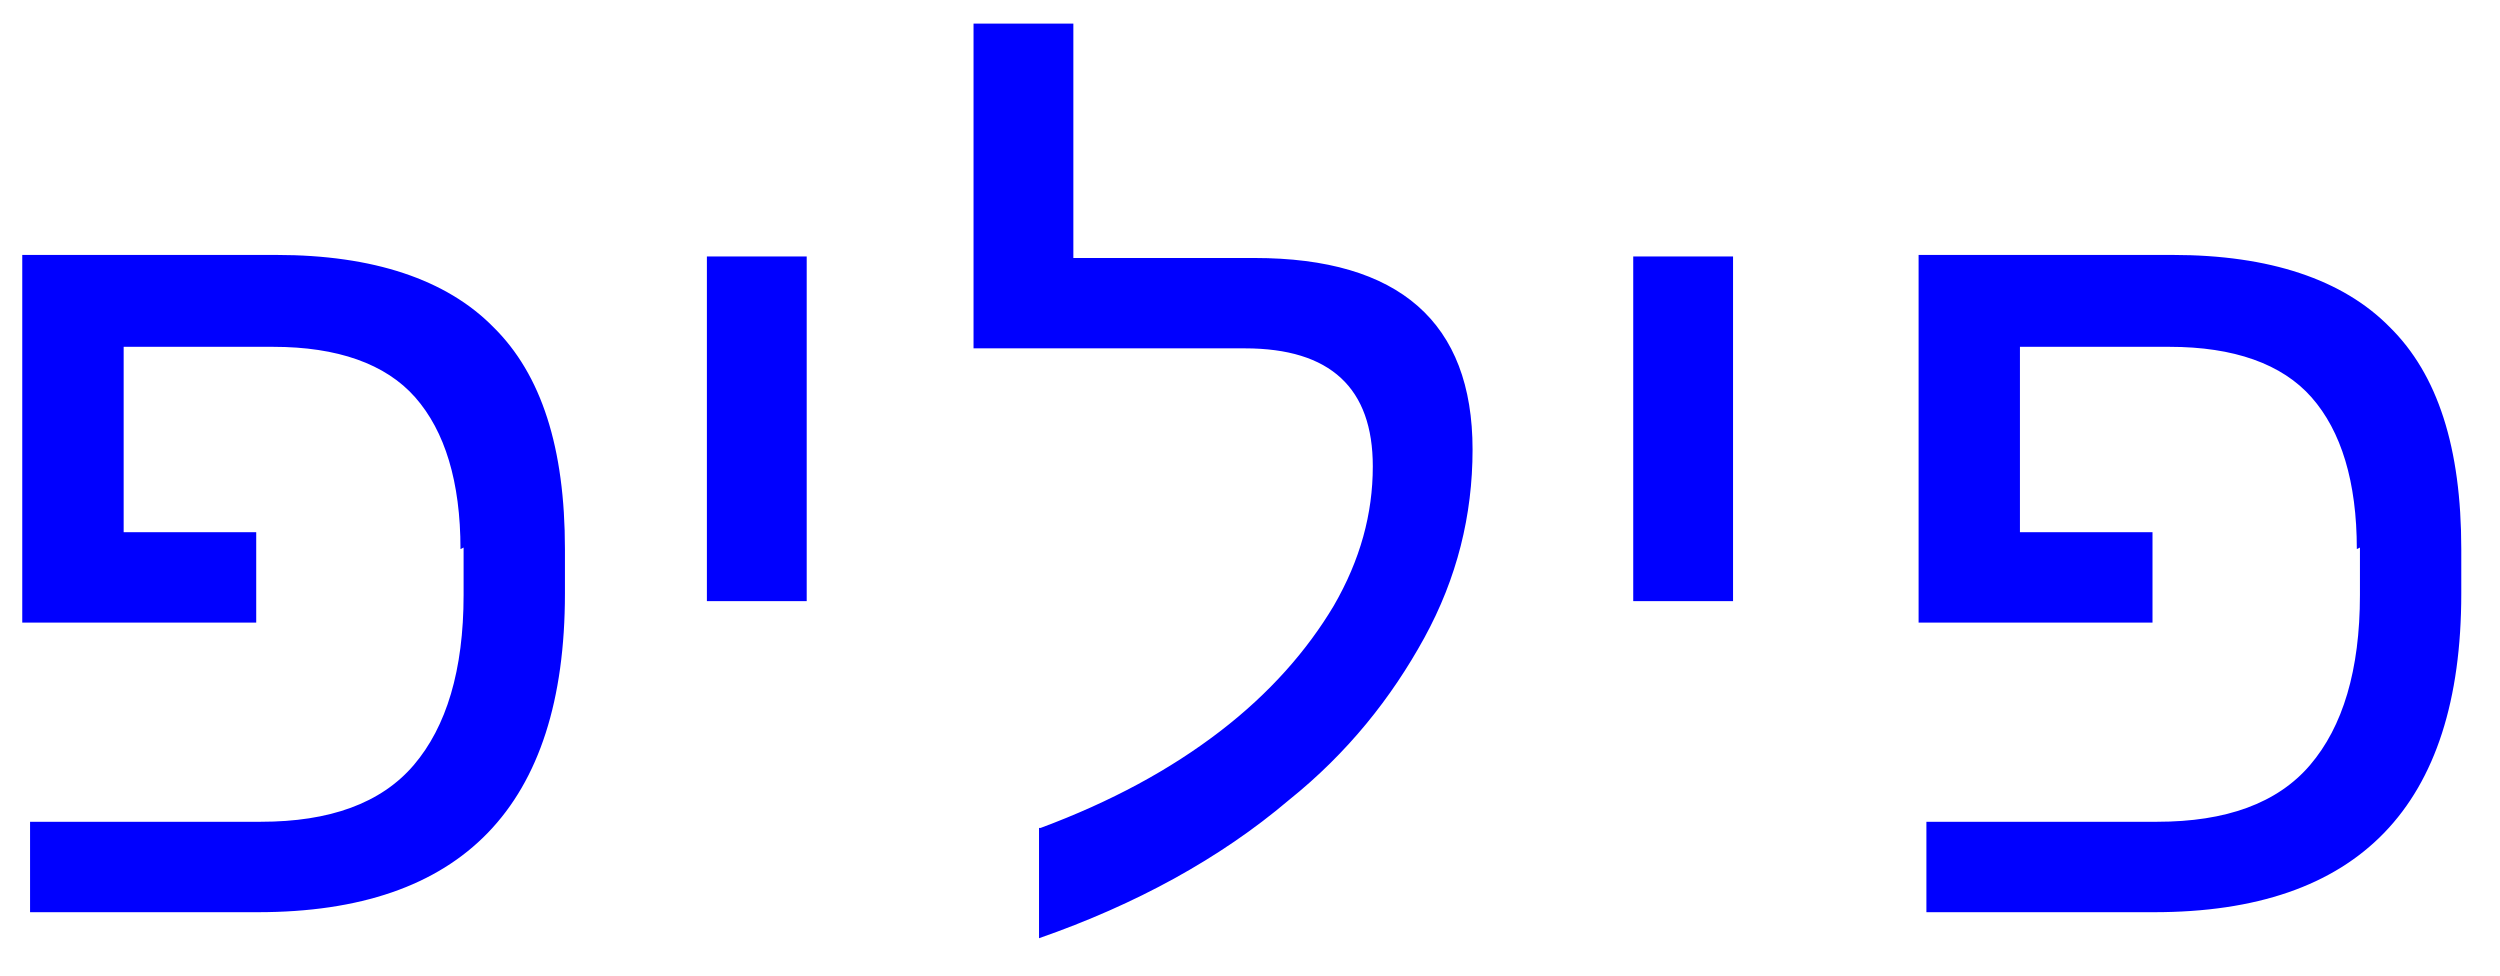 <svg width="41" height="16" viewBox="0 0 41 16" fill="none" xmlns="http://www.w3.org/2000/svg">
<path d="M7.552 9.005C7.552 7.899 7.296 7.07 6.81 6.517C6.324 5.965 5.531 5.688 4.483 5.688H2.028V8.728H4.202V10.211H0.365V4.181H4.534C6.12 4.181 7.322 4.583 8.089 5.362C8.882 6.141 9.265 7.347 9.265 9.005V9.733C9.265 13.226 7.577 14.96 4.227 14.96H0.493V13.477H4.278C5.404 13.477 6.248 13.176 6.785 12.548C7.322 11.919 7.603 10.99 7.603 9.759V8.98L7.552 9.005ZM13.23 4.206V9.859H11.593V4.206H13.23ZM17.066 13.578C18.217 13.15 19.189 12.623 20.007 11.995C20.826 11.367 21.439 10.663 21.874 9.934C22.309 9.181 22.514 8.427 22.514 7.648C22.514 6.367 21.823 5.713 20.416 5.713H15.966V0.387H17.603V4.231H20.57C22.948 4.231 24.15 5.286 24.15 7.372C24.15 8.452 23.895 9.482 23.358 10.462C22.82 11.442 22.104 12.347 21.133 13.125C20.007 14.08 18.626 14.834 17.04 15.387V13.578H17.066ZM28.422 4.206V9.859H26.785V4.206H28.422ZM38.652 9.005C38.652 7.899 38.396 7.07 37.91 6.517C37.424 5.965 36.631 5.688 35.583 5.688H33.127V8.728H35.301V10.211H31.465V4.181H35.634C37.219 4.181 38.422 4.583 39.189 5.362C39.982 6.141 40.365 7.347 40.365 9.005V9.733C40.365 13.226 38.677 14.96 35.327 14.96H31.593V13.477H35.378C36.503 13.477 37.347 13.176 37.884 12.548C38.422 11.919 38.703 10.99 38.703 9.759V8.98L38.652 9.005Z" fill="#0000FF"/>
</svg>
